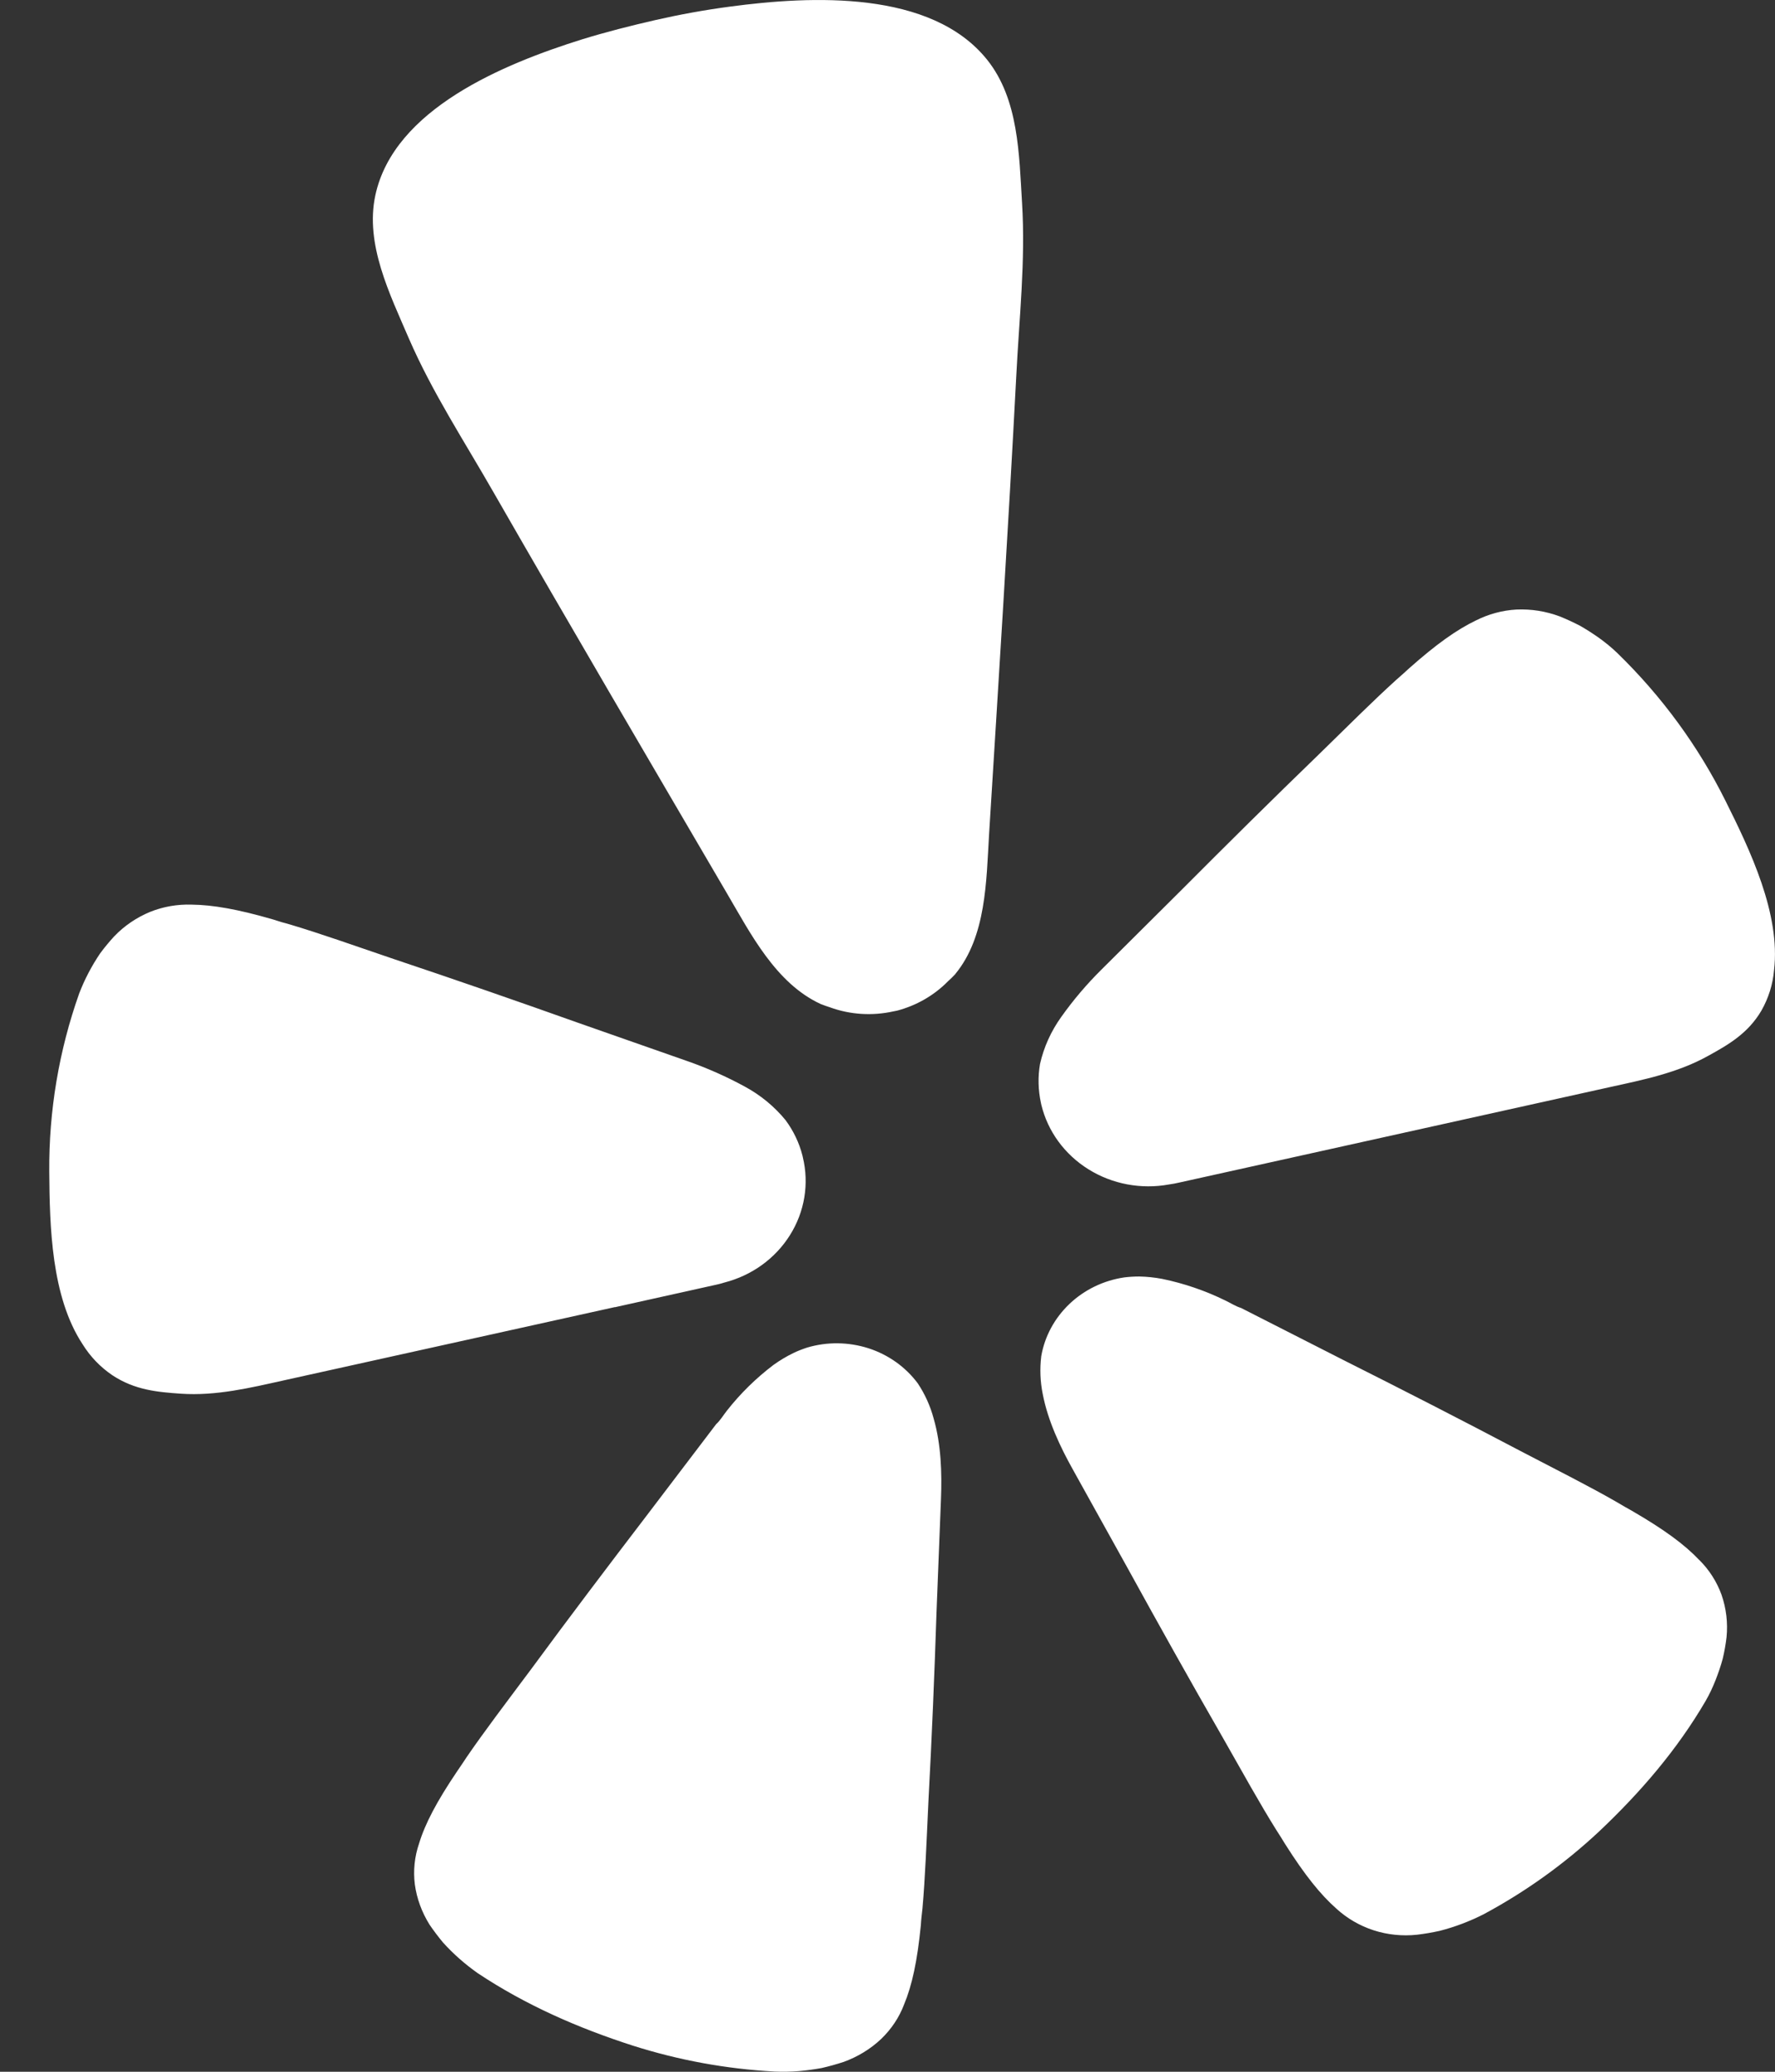 <svg width="24" height="28" viewBox="0 0 24 28" fill="none" xmlns="http://www.w3.org/2000/svg">
<rect x="0" y="0" width="24" height="28" fill="#333333" stroke="none"/>
<path d="M8.315 17.667L9.661 17.368C9.689 17.362 9.737 17.352 9.793 17.334C10.165 17.239 10.483 17.009 10.681 16.693C10.88 16.377 10.942 15.999 10.855 15.64L10.85 15.617C10.806 15.445 10.728 15.282 10.621 15.138C10.47 14.954 10.284 14.801 10.072 14.686C9.822 14.55 9.561 14.434 9.291 14.34L7.816 13.823C6.988 13.528 6.16 13.241 5.323 12.961C4.781 12.776 4.322 12.614 3.923 12.495C3.847 12.475 3.772 12.453 3.697 12.428C3.215 12.288 2.876 12.229 2.589 12.226C2.398 12.22 2.207 12.253 2.03 12.324C1.846 12.4 1.68 12.513 1.544 12.655C1.476 12.729 1.413 12.805 1.354 12.885C1.239 13.055 1.144 13.236 1.071 13.426C0.796 14.201 0.66 15.016 0.666 15.835C0.672 16.574 0.692 17.524 1.117 18.168C1.22 18.334 1.357 18.477 1.52 18.587C1.823 18.787 2.128 18.814 2.447 18.836C2.922 18.868 3.382 18.757 3.841 18.655L8.312 17.666L8.315 17.667ZM23.33 10.822C22.962 10.083 22.468 9.409 21.868 8.826C21.791 8.752 21.708 8.684 21.62 8.621C21.538 8.563 21.454 8.509 21.367 8.459C21.277 8.412 21.184 8.369 21.09 8.331C20.903 8.261 20.703 8.229 20.503 8.238C20.312 8.249 20.125 8.3 19.955 8.386C19.699 8.509 19.421 8.705 19.051 9.034C19 9.082 18.937 9.137 18.878 9.189C18.575 9.463 18.235 9.802 17.832 10.196C17.208 10.799 16.595 11.406 15.985 12.018L14.893 13.104C14.693 13.302 14.512 13.515 14.35 13.743C14.212 13.935 14.114 14.151 14.062 14.38C14.032 14.555 14.037 14.734 14.075 14.908L14.08 14.931C14.166 15.289 14.394 15.602 14.717 15.803C15.039 16.004 15.43 16.077 15.807 16.008C15.853 16.002 15.898 15.993 15.942 15.983L21.76 14.694C22.22 14.593 22.684 14.5 23.096 14.27C23.373 14.118 23.636 13.965 23.816 13.659C23.912 13.49 23.971 13.304 23.987 13.112C24.077 12.352 23.663 11.489 23.33 10.822ZM12.915 13.166C13.336 12.658 13.336 11.902 13.373 11.283C13.501 9.217 13.633 7.151 13.741 5.084C13.78 4.301 13.868 3.528 13.819 2.739C13.779 2.089 13.775 1.341 13.346 0.806C12.589 -0.136 10.974 -0.058 9.873 0.089C9.533 0.134 9.196 0.195 8.862 0.271C8.527 0.348 8.194 0.432 7.87 0.532C6.813 0.863 5.326 1.472 5.075 2.64C4.933 3.299 5.27 3.973 5.529 4.576C5.846 5.305 6.278 5.963 6.671 6.65C7.712 8.463 8.771 10.266 9.827 12.07C10.144 12.609 10.487 13.29 11.098 13.57C11.139 13.586 11.18 13.601 11.222 13.614C11.495 13.714 11.795 13.732 12.079 13.669L12.13 13.659C12.394 13.589 12.631 13.452 12.818 13.262C12.853 13.231 12.884 13.2 12.916 13.166H12.915ZM12.41 18.697C12.245 18.475 12.012 18.309 11.743 18.222C11.473 18.136 11.183 18.132 10.912 18.213C10.848 18.234 10.786 18.258 10.726 18.287C10.633 18.332 10.544 18.386 10.461 18.445C10.223 18.625 10.01 18.834 9.828 19.066C9.782 19.123 9.739 19.198 9.683 19.248L8.746 20.48C8.217 21.172 7.692 21.865 7.175 22.568C6.835 23.023 6.543 23.407 6.311 23.746C6.268 23.81 6.222 23.881 6.181 23.939C5.904 24.349 5.747 24.649 5.666 24.916C5.605 25.094 5.586 25.282 5.609 25.467C5.635 25.66 5.704 25.845 5.808 26.012C5.865 26.095 5.925 26.175 5.99 26.253C6.13 26.408 6.288 26.547 6.46 26.668C7.107 27.098 7.814 27.408 8.557 27.647C9.177 27.844 9.82 27.962 10.471 27.997C10.582 28.002 10.693 28 10.803 27.991C10.906 27.982 11.008 27.968 11.108 27.95C11.209 27.927 11.309 27.899 11.407 27.867C11.597 27.798 11.77 27.693 11.915 27.556C12.052 27.424 12.158 27.266 12.224 27.091C12.332 26.832 12.403 26.505 12.451 26.018C12.454 25.949 12.465 25.866 12.473 25.79C12.509 25.386 12.527 24.91 12.553 24.353C12.599 23.494 12.635 22.64 12.663 21.783L12.723 20.259C12.737 19.909 12.725 19.52 12.624 19.171C12.579 19.003 12.507 18.843 12.41 18.697ZM22.974 21.082C22.779 20.876 22.503 20.672 22.066 20.419C22.003 20.385 21.929 20.341 21.861 20.301C21.497 20.091 21.06 19.872 20.548 19.605C19.762 19.191 18.977 18.789 18.182 18.39L16.78 17.677C16.708 17.656 16.634 17.607 16.565 17.575C16.295 17.443 16.009 17.345 15.713 17.284C15.611 17.265 15.508 17.254 15.404 17.252C15.337 17.252 15.27 17.256 15.203 17.264C14.922 17.305 14.662 17.431 14.461 17.622C14.259 17.814 14.125 18.061 14.079 18.329C14.058 18.5 14.065 18.673 14.099 18.841C14.168 19.2 14.334 19.553 14.507 19.862L15.255 21.208C15.672 21.966 16.094 22.72 16.526 23.471C16.805 23.961 17.037 24.381 17.255 24.729C17.296 24.794 17.342 24.864 17.378 24.925C17.643 25.343 17.855 25.606 18.07 25.796C18.213 25.927 18.385 26.027 18.573 26.088C18.762 26.149 18.962 26.169 19.159 26.148C19.262 26.136 19.364 26.118 19.465 26.096C19.672 26.043 19.872 25.967 20.061 25.871C20.63 25.566 21.154 25.189 21.621 24.753C22.181 24.224 22.676 23.649 23.061 22.99C23.115 22.897 23.16 22.8 23.199 22.7C23.235 22.608 23.267 22.514 23.293 22.419C23.316 22.322 23.333 22.225 23.345 22.126C23.364 21.933 23.341 21.738 23.277 21.553C23.213 21.377 23.11 21.215 22.974 21.081V21.082Z" fill="white"/>
</svg>
